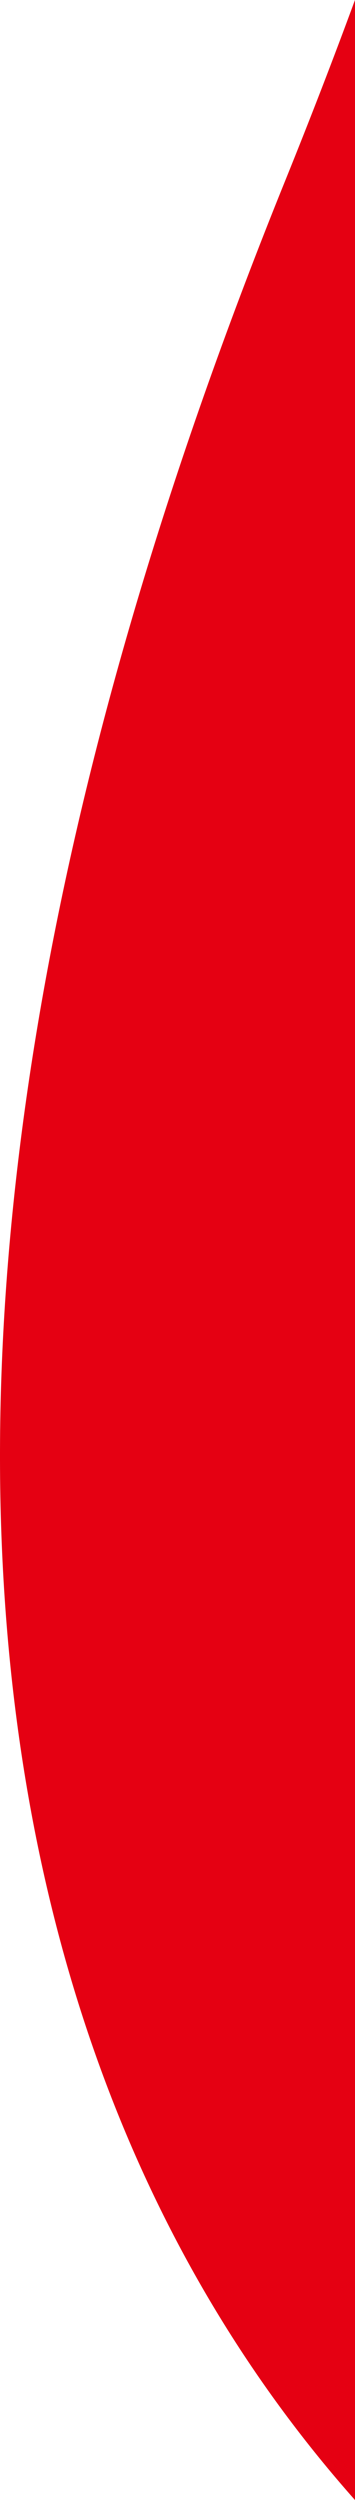 <svg xmlns="http://www.w3.org/2000/svg" viewBox="0 0 65.692 462.011"><path d="M65.692 462.01V0h-.006q-5.978 16.254-12.81 33.145C-30.18 238.156-7.334 379.732 65.692 462.01Z" style="fill:#e50012"/></svg>